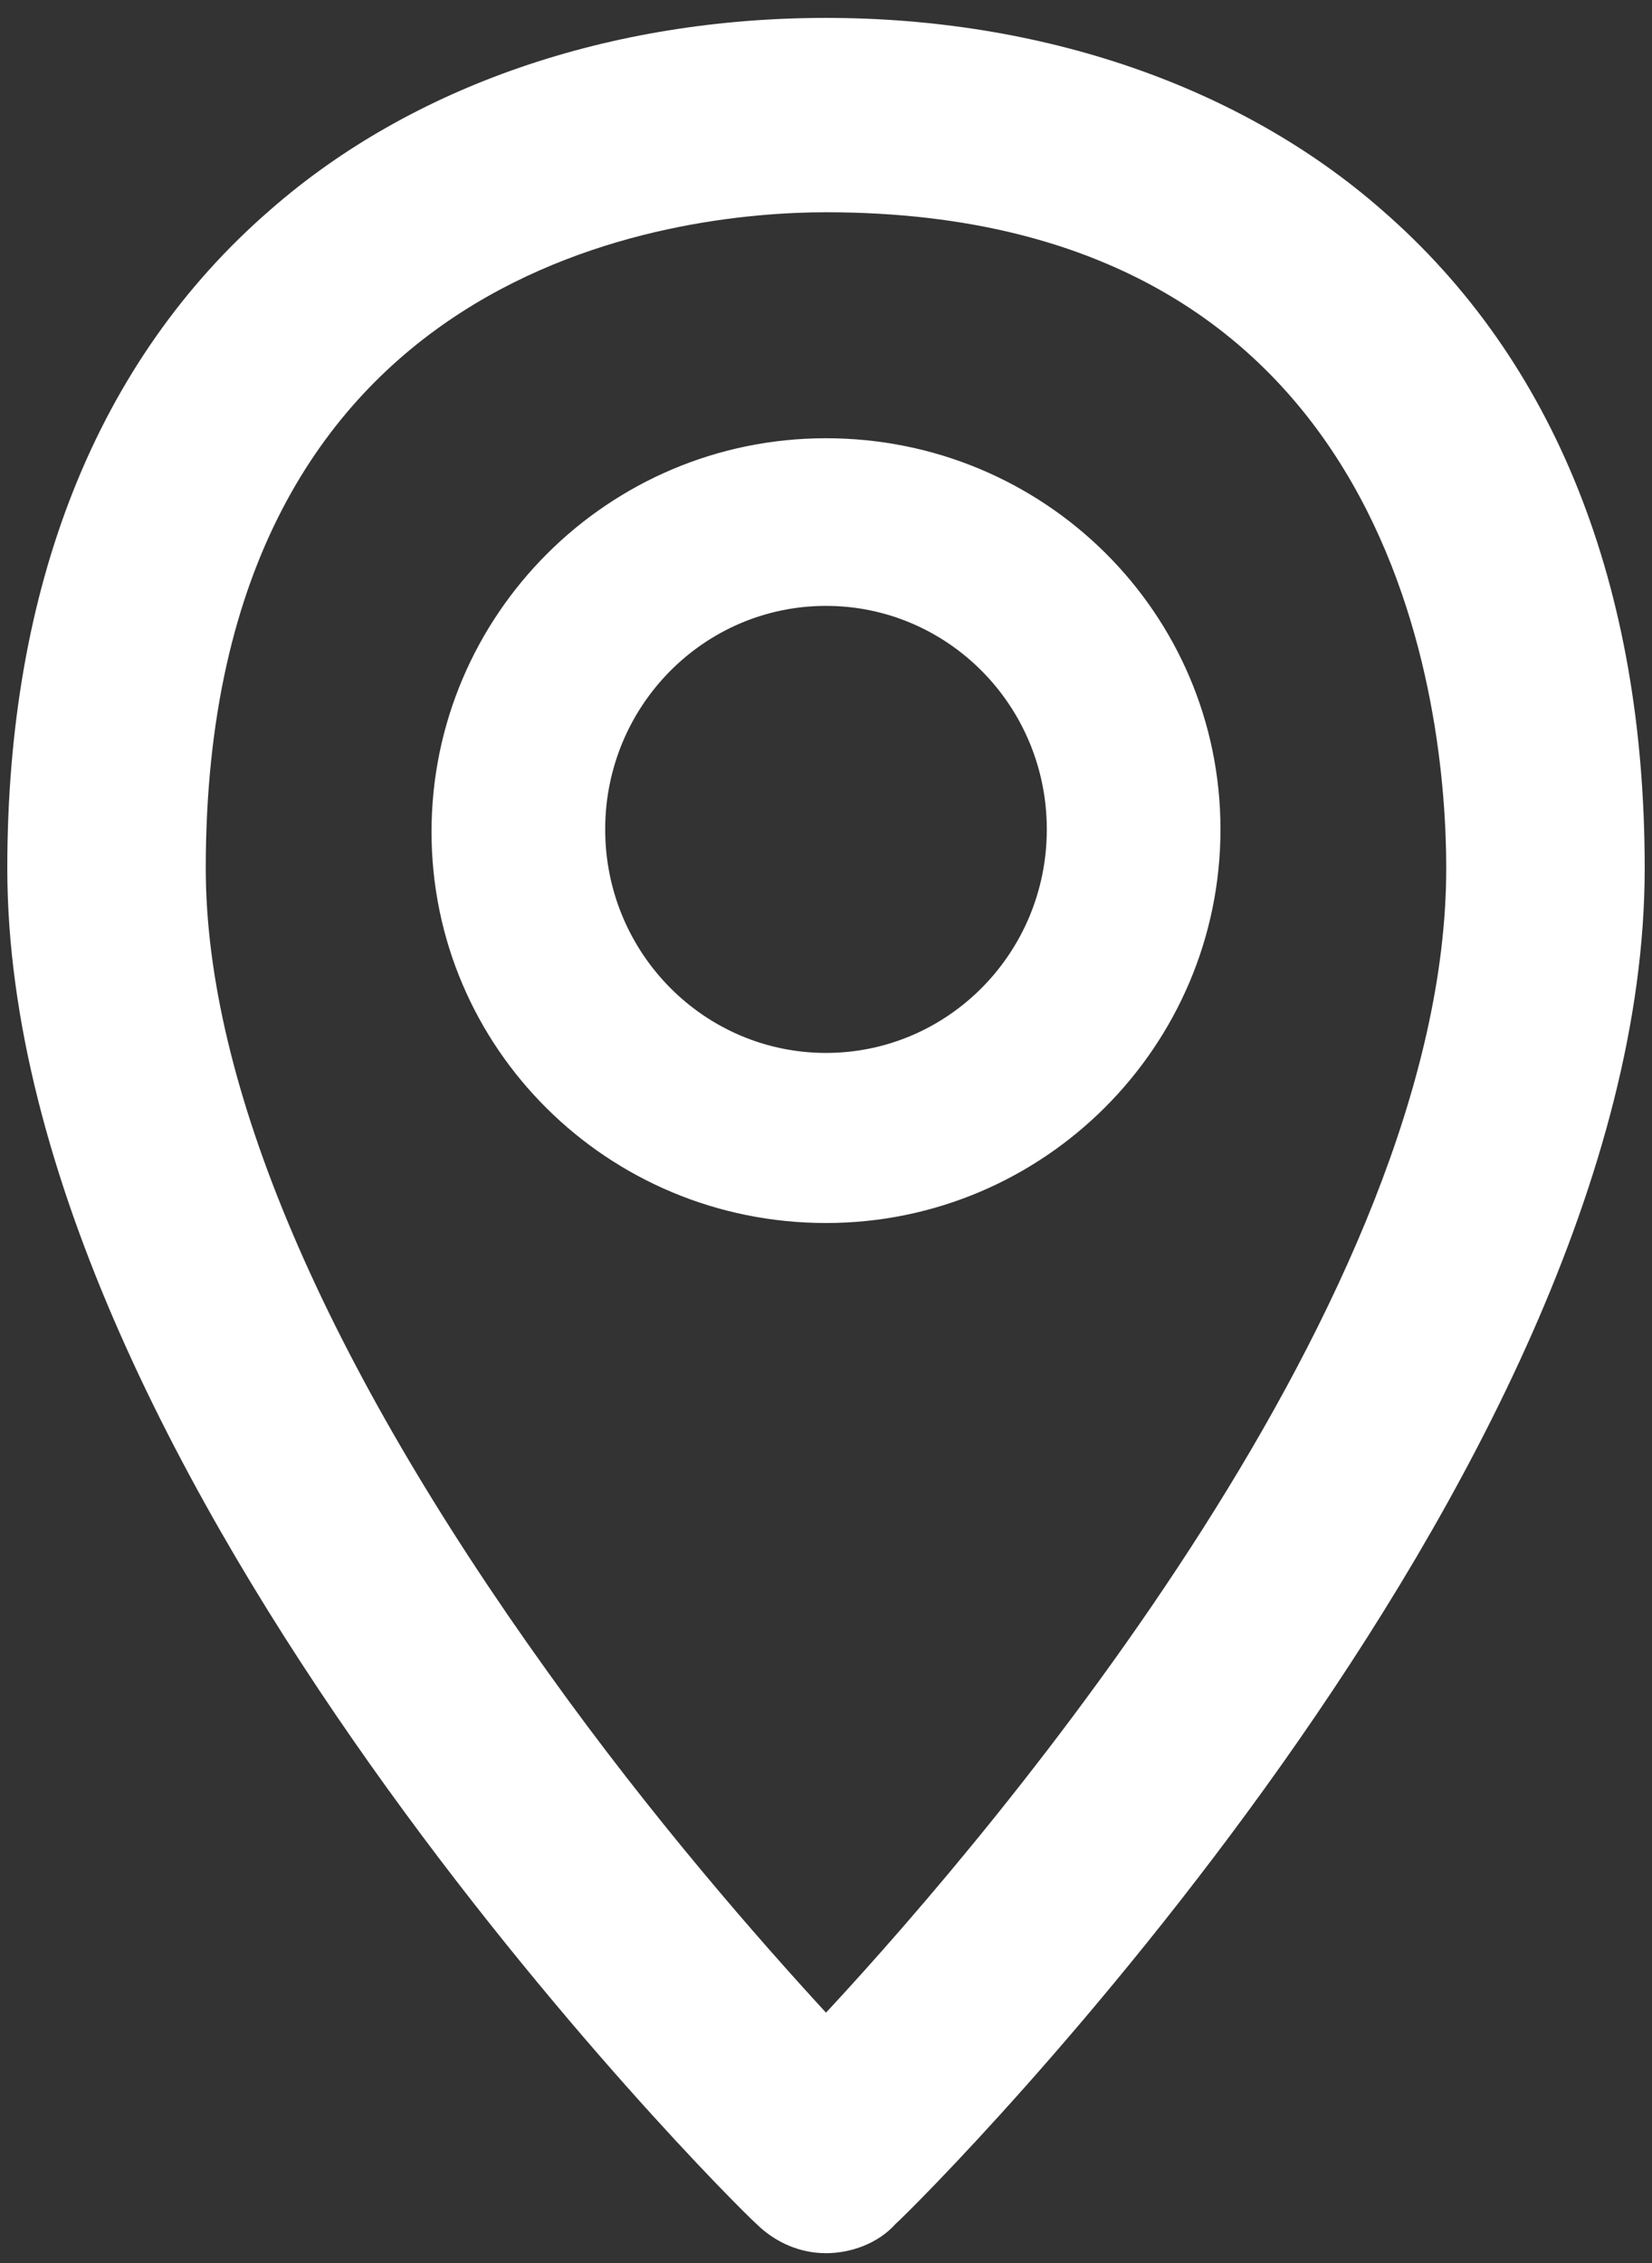 <?xml version="1.0" encoding="UTF-8"?>
<svg xmlns="http://www.w3.org/2000/svg" width="65" height="89" viewBox="0 0 65 89" fill="none">
  <rect x="0" y="0" width="65" height="89" fill="#333333" stroke="none"/>
  <path d="M54.366 8.253C48.802 3.379 40.993 0.704 32.5 0.704C24.007 0.704 16.198 3.379 10.634 8.253C3.801 14.177 0.287 23.063 0.287 34.147C0.287 58.131 28.498 86.319 29.767 87.466C30.548 88.23 31.524 88.612 32.5 88.612C33.476 88.612 34.55 88.23 35.233 87.466C36.502 86.319 64.713 58.131 64.713 34.147C64.713 23.063 61.199 14.177 54.366 8.253ZM32.5 79.153C29.864 76.286 25.667 71.508 21.567 65.775C12.781 53.545 8.096 42.652 8.096 34.147C8.096 10.259 26.741 8.348 32.5 8.348C55.147 8.348 56.904 28.128 56.904 34.147C56.904 50.965 39.431 71.7 32.5 79.153ZM32.5 17.235C23.91 17.235 16.979 24.21 16.979 32.714C16.979 41.218 23.91 48.098 32.5 48.098C41.09 48.098 48.021 41.123 48.021 32.618C48.021 24.114 41.09 17.235 32.5 17.235ZM32.5 41.409C27.717 41.409 23.812 37.492 23.812 32.618C23.812 27.745 27.717 23.828 32.5 23.828C37.283 23.828 41.188 27.745 41.188 32.618C41.188 37.492 37.283 41.409 32.5 41.409Z" fill="white"></path>
</svg>

